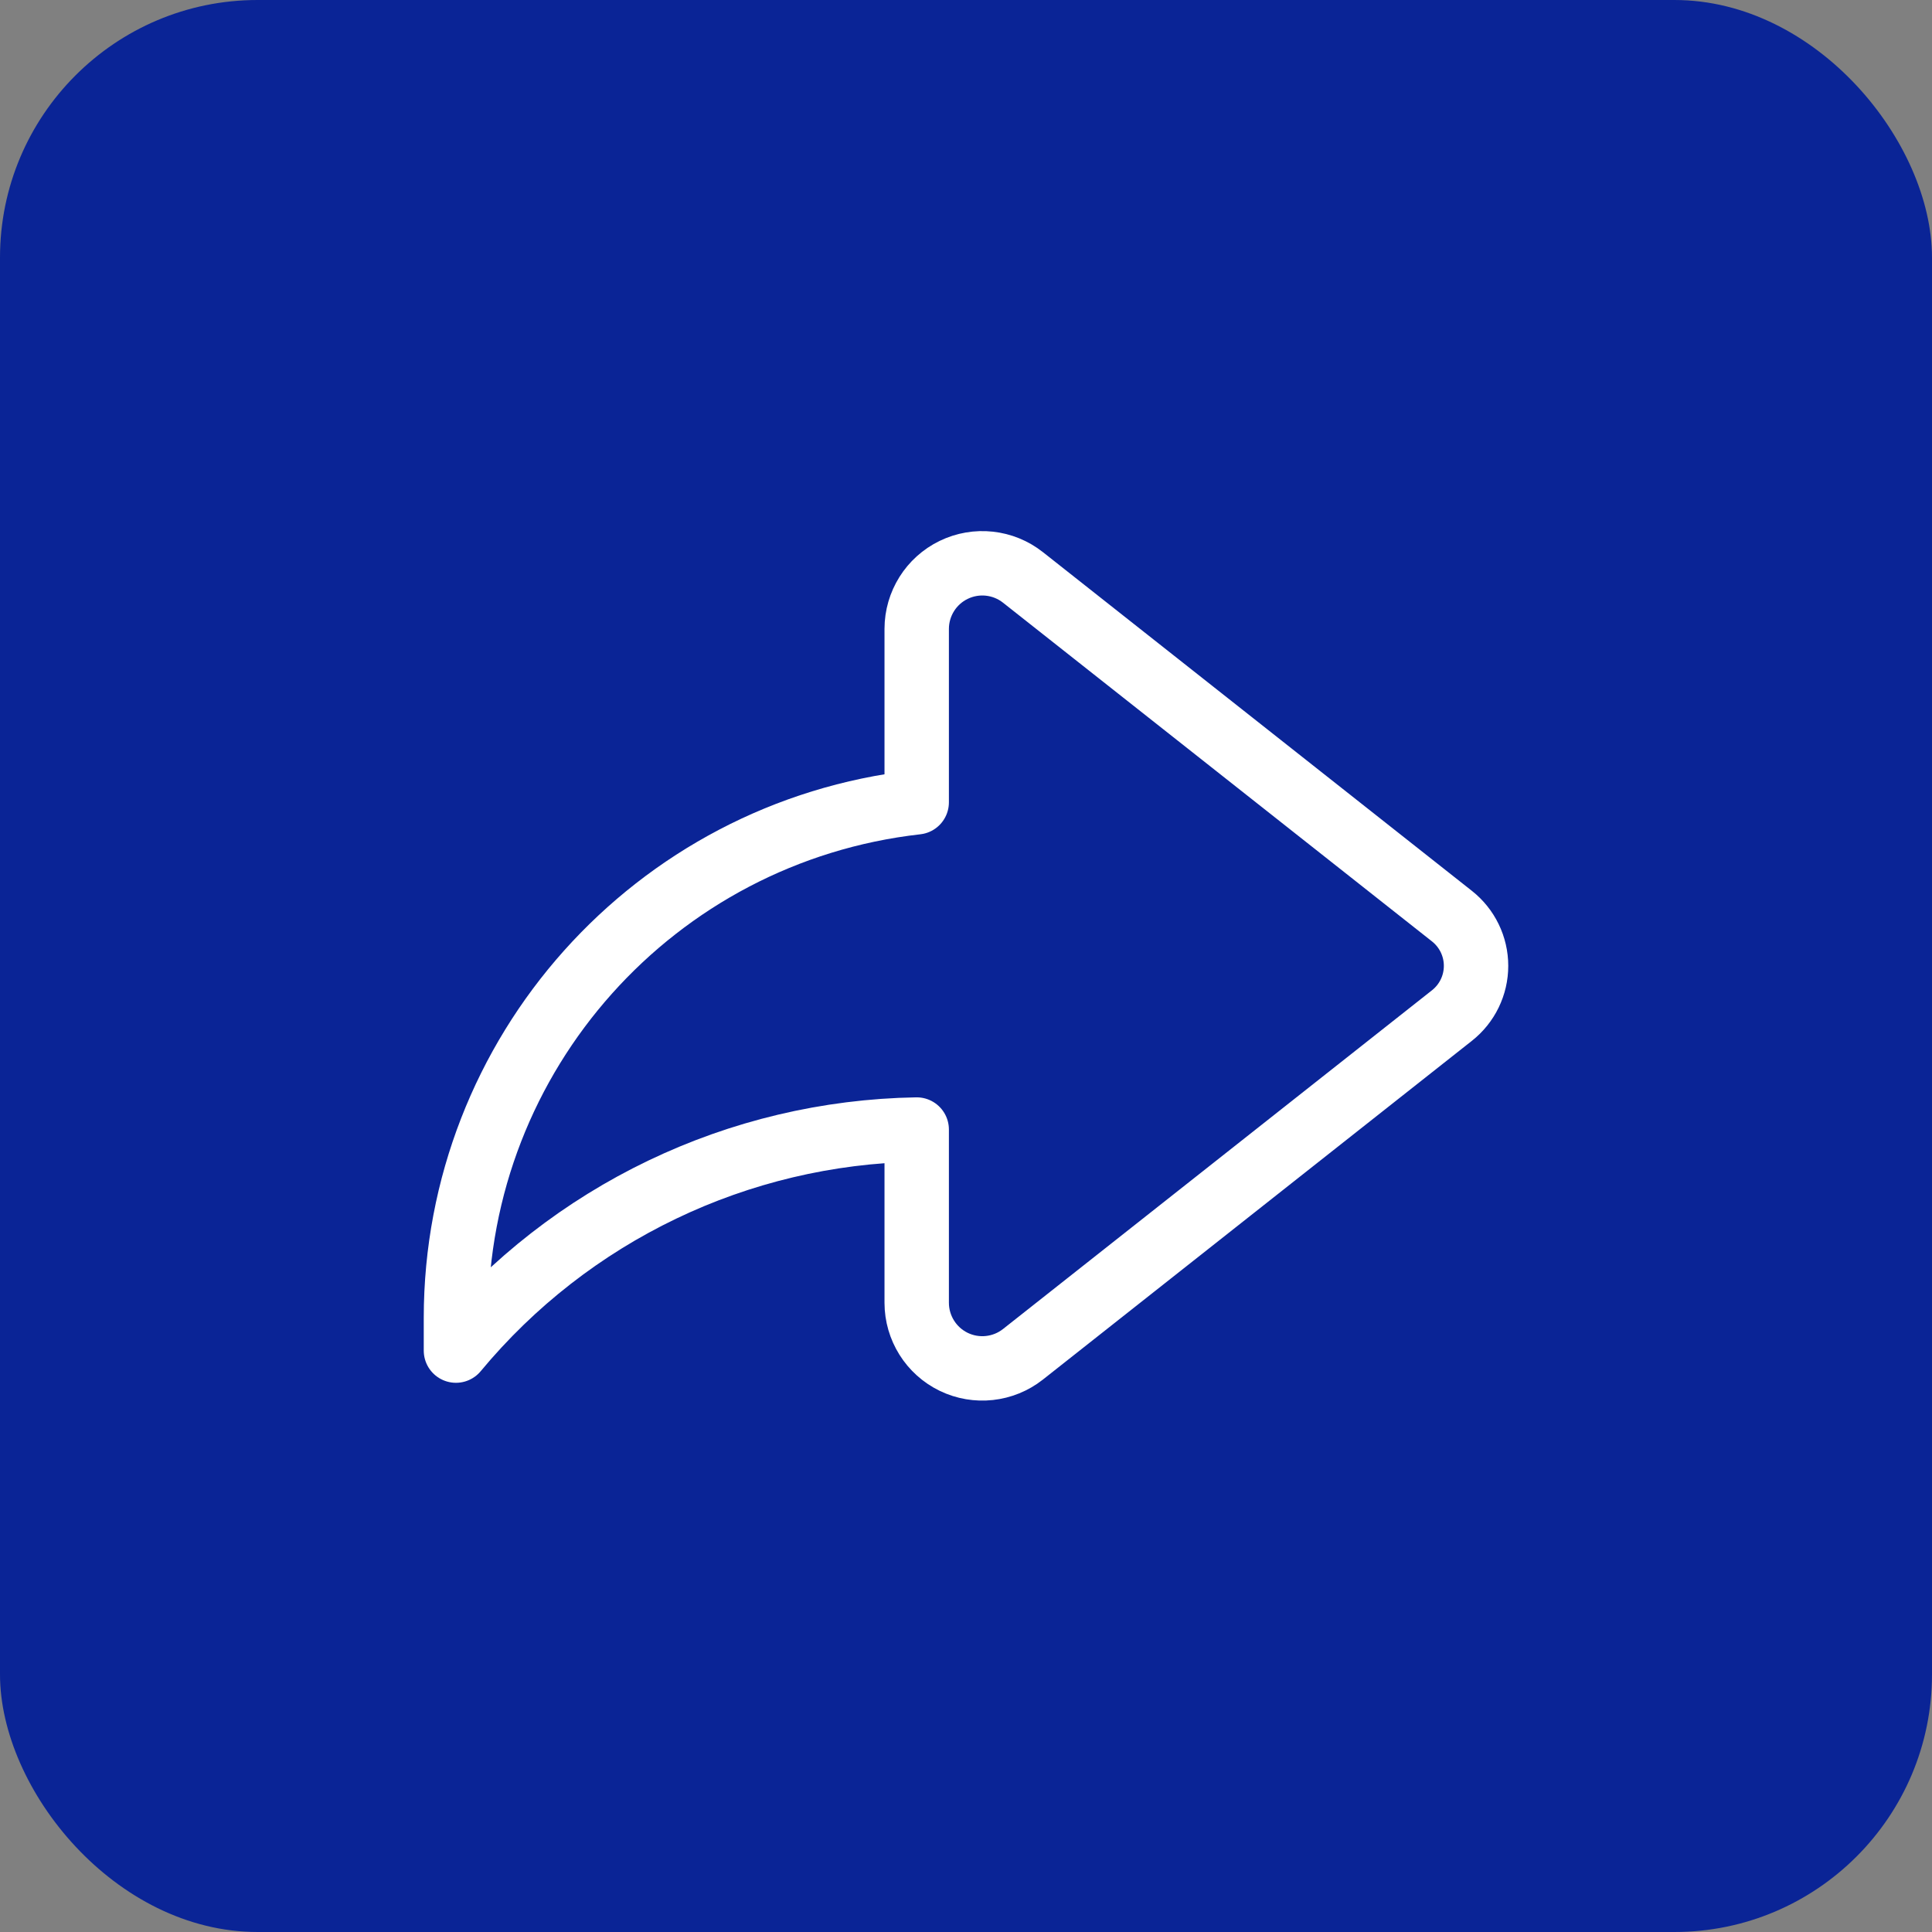 <svg width="60" height="60" viewBox="0 0 60 60" fill="none" xmlns="http://www.w3.org/2000/svg">
<rect x="0" y="0" width="60" height="60" fill="#808080" stroke="none"/>
<rect width="60" height="60" rx="8" fill="#0A2496"/>
<path fill-rule="evenodd" clip-rule="evenodd" d="M28.469 24.916C20.323 25.836 14.164 32.725 14.16 40.923V41.944C17.701 37.678 22.927 35.171 28.469 35.079V40.46C28.47 41.24 28.916 41.952 29.618 42.293C30.321 42.633 31.156 42.542 31.769 42.059L45.091 31.539C45.564 31.166 45.84 30.598 45.84 29.995C45.84 29.393 45.564 28.824 45.091 28.451L31.769 17.932C31.156 17.448 30.321 17.357 29.618 17.698C28.916 18.038 28.47 18.75 28.469 19.531V24.916Z" stroke="white" stroke-width="2" stroke-linecap="round" stroke-linejoin="round"/>
</svg>

